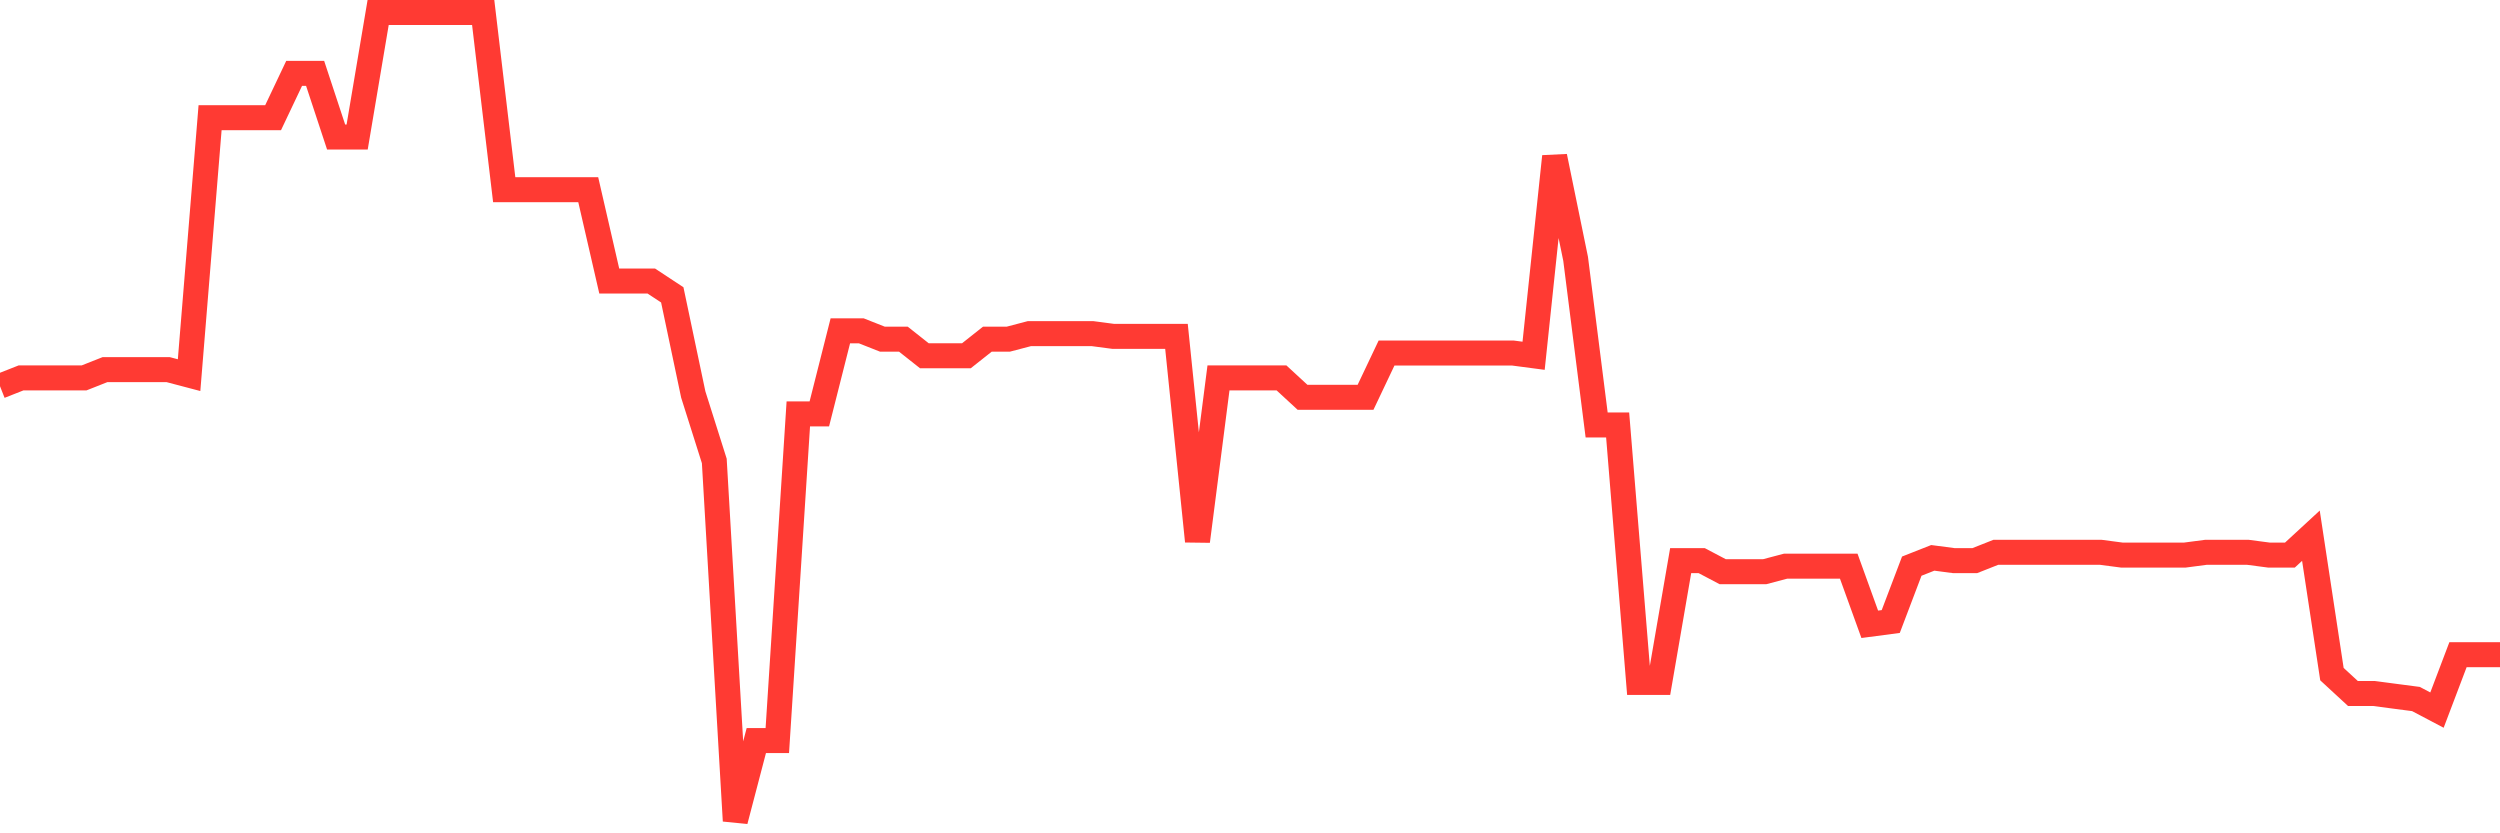 <svg
  xmlns="http://www.w3.org/2000/svg"
  xmlns:xlink="http://www.w3.org/1999/xlink"
  width="120"
  height="40"
  viewBox="0 0 120 40"
  preserveAspectRatio="none"
>
  <polyline
    points="0,18.538 1.008,18.14 2.017,18.14 3.025,18.14 4.034,18.14 5.042,17.741 6.05,17.741 7.059,17.741 8.067,17.741 9.076,18.007 10.084,5.649 11.092,5.649 12.101,5.649 13.109,5.649 14.118,3.523 15.126,3.523 16.134,6.579 17.143,6.579 18.151,0.6 19.16,0.6 20.168,0.6 21.176,0.6 22.185,0.6 23.193,0.6 24.202,9.104 25.21,9.104 26.218,9.104 27.227,9.104 28.235,9.104 29.244,13.489 30.252,13.489 31.261,13.489 32.269,14.153 33.277,18.937 34.286,22.126 35.294,39.4 36.303,35.547 37.311,35.547 38.319,19.867 39.328,19.867 40.336,15.881 41.345,15.881 42.353,16.279 43.361,16.279 44.37,17.077 45.378,17.077 46.387,17.077 47.395,16.279 48.403,16.279 49.412,16.014 50.42,16.014 51.429,16.014 52.437,16.014 53.445,16.147 54.454,16.147 55.462,16.147 56.471,16.147 57.479,25.979 58.487,18.14 59.496,18.14 60.504,18.14 61.513,18.14 62.521,19.07 63.529,19.07 64.538,19.07 65.546,19.07 66.555,16.944 67.563,16.944 68.571,16.944 69.58,16.944 70.588,16.944 71.597,16.944 72.605,16.944 73.613,17.077 74.622,7.51 75.63,12.426 76.639,20.399 77.647,20.399 78.655,32.756 79.664,32.756 80.672,26.91 81.681,26.91 82.689,27.441 83.697,27.441 84.706,27.441 85.714,27.175 86.723,27.175 87.731,27.175 88.739,27.175 89.748,29.966 90.756,29.833 91.765,27.175 92.773,26.777 93.782,26.91 94.79,26.91 95.798,26.511 96.807,26.511 97.815,26.511 98.824,26.511 99.832,26.511 100.84,26.511 101.849,26.644 102.857,26.644 103.866,26.644 104.874,26.644 105.882,26.511 106.891,26.511 107.899,26.511 108.908,26.644 109.916,26.644 110.924,25.714 111.933,32.358 112.941,33.288 113.95,33.288 114.958,33.421 115.966,33.553 116.975,34.085 117.983,31.427 118.992,31.427 120,31.427"
    fill="none"
    stroke="#ff3a33"
    stroke-width="1.2"
  >
  </polyline>
</svg>